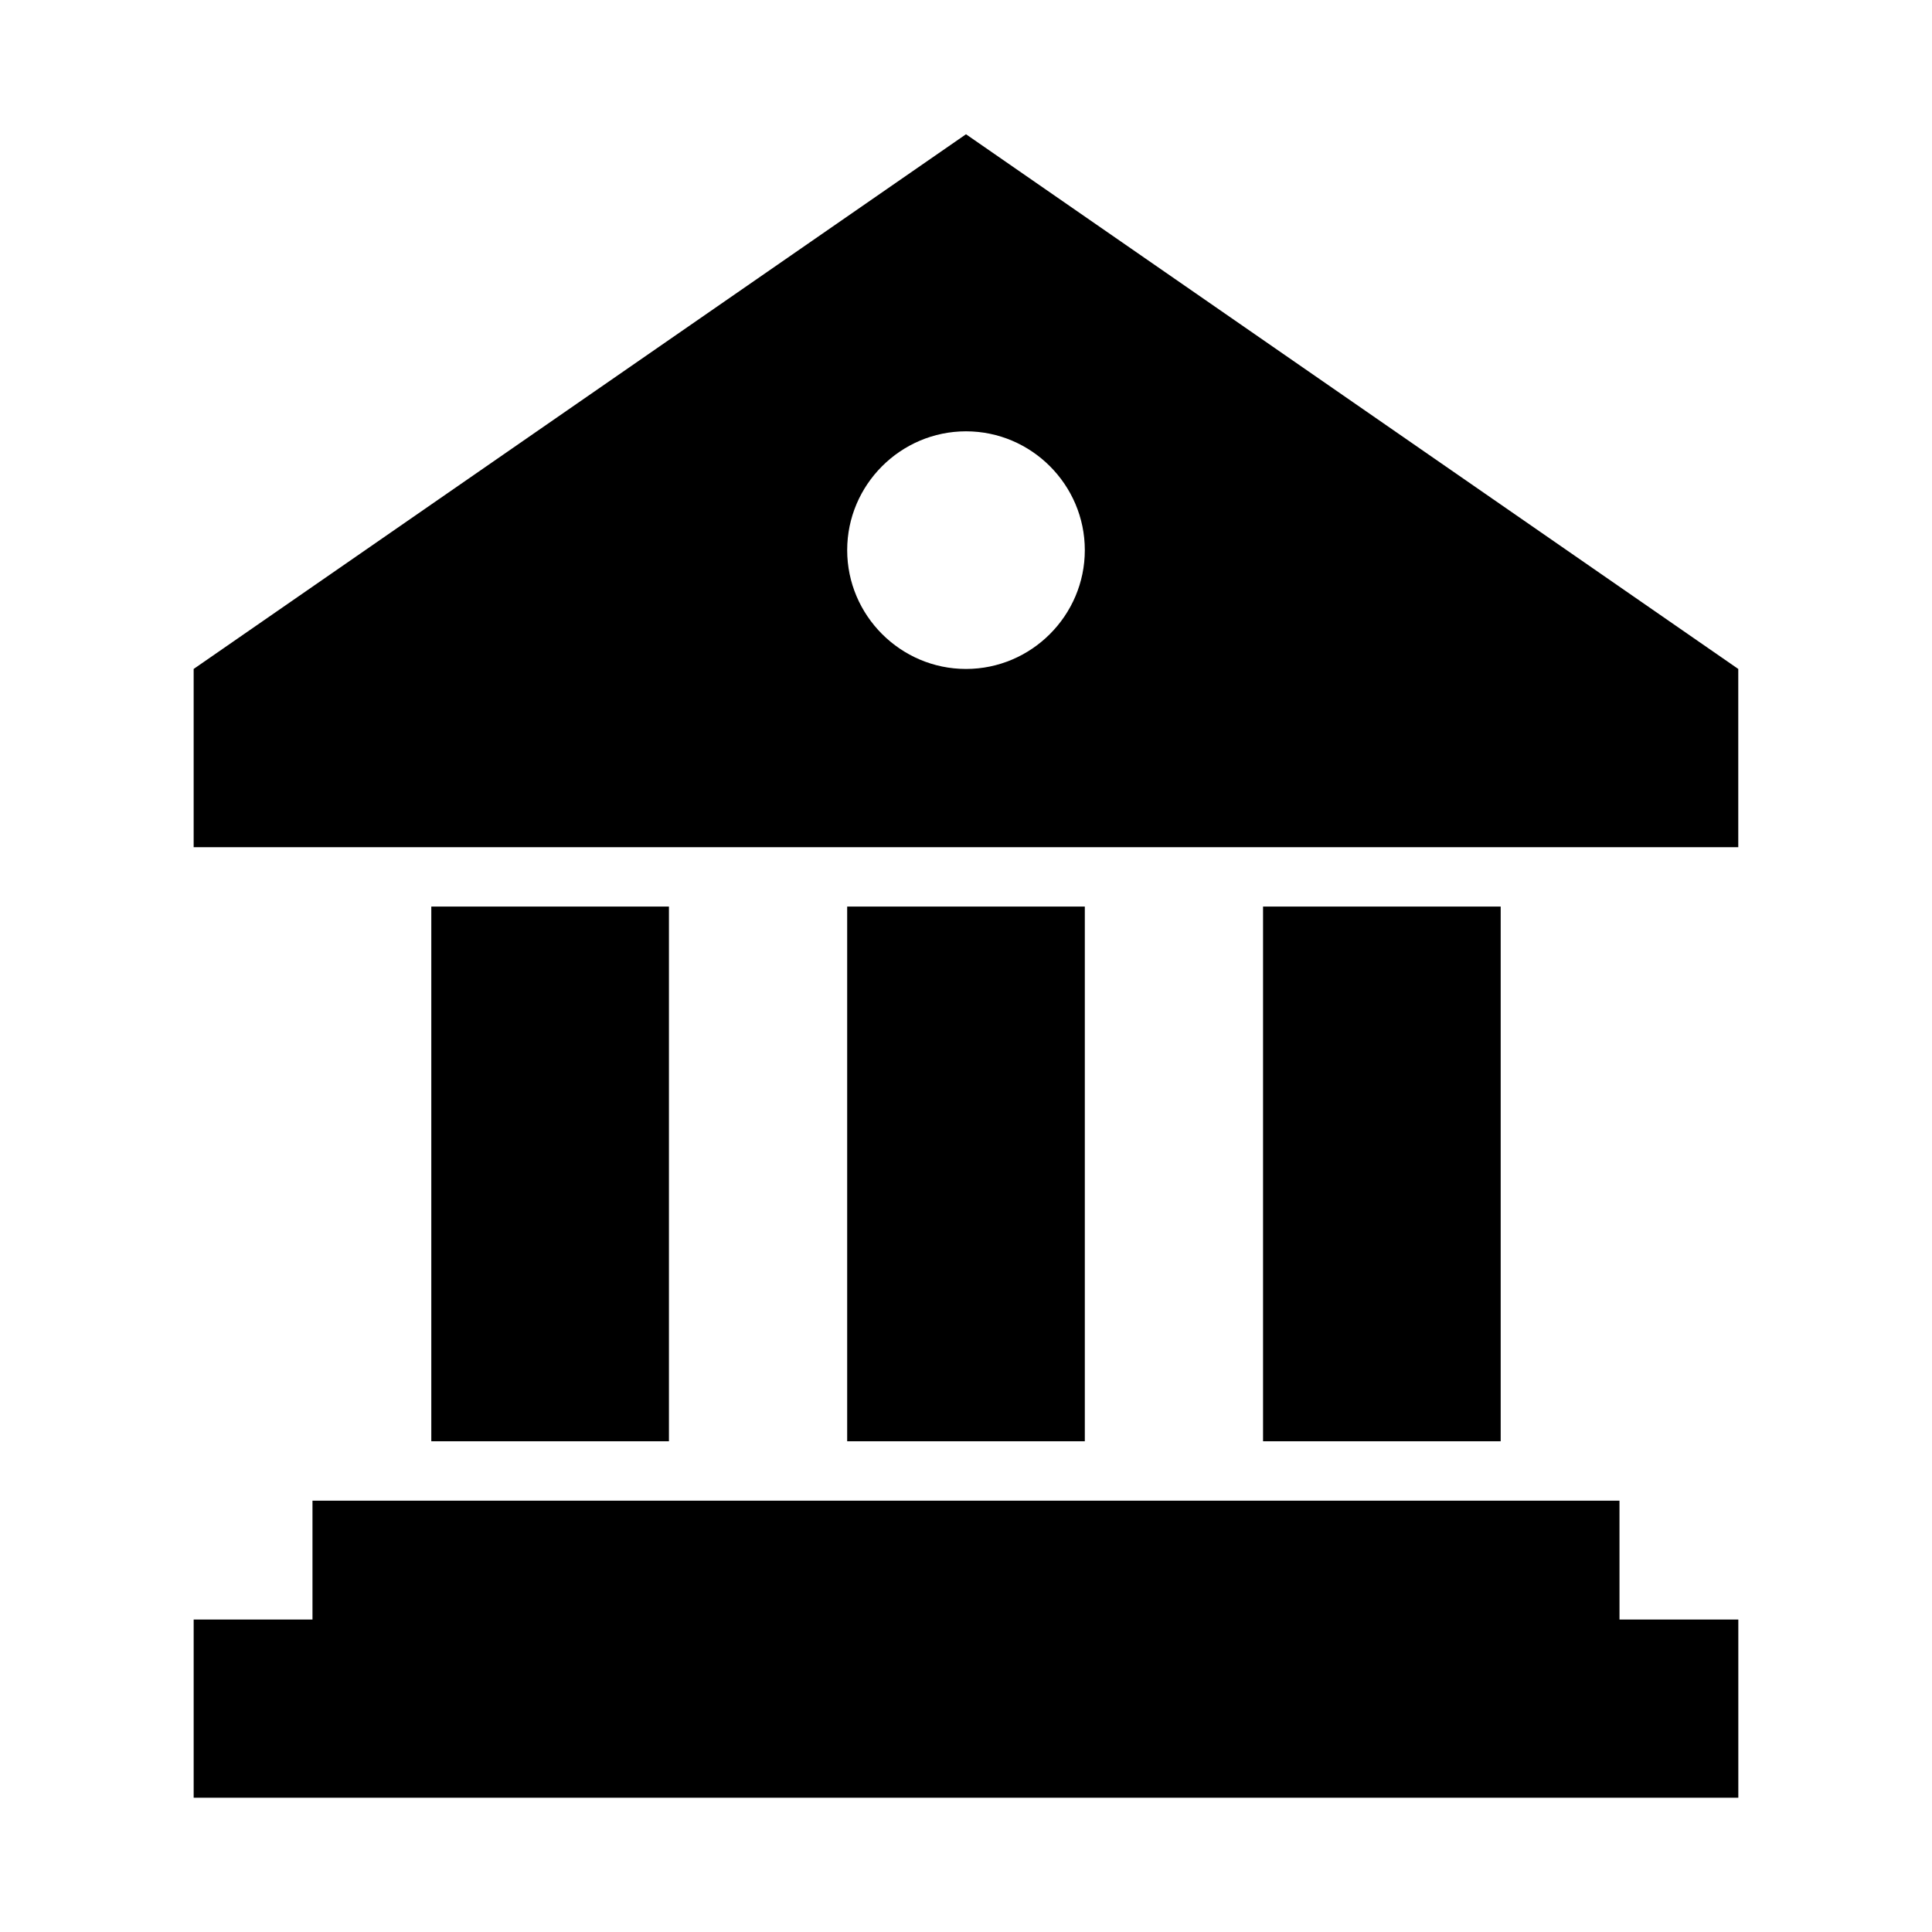 <?xml version="1.0" encoding="UTF-8"?>
<!-- The Best Svg Icon site in the world: iconSvg.co, Visit us! https://iconsvg.co -->
<svg fill="#000000" width="800px" height="800px" version="1.1" viewBox="144 144 512 512" xmlns="http://www.w3.org/2000/svg">
 <g>
  <path d="m573.18 541.7h-346.37v31.488h-31.488v47.23h409.35v-47.23h-31.488z"/>
  <path d="m368.51 384.25h62.977v141.7h-62.977z"/>
  <path d="m478.72 384.25h62.977v141.7h-62.977z"/>
  <path d="m258.3 384.25h62.977v141.7h-62.977z"/>
  <path d="m400 179.58-204.68 141.7v47.23h409.34v-47.23zm0 141.7c-17.32 0-31.488-14.168-31.488-31.488 0-17.32 14.168-31.488 31.488-31.488s31.488 14.168 31.488 31.488c0 17.32-14.172 31.488-31.488 31.488z"/>
 </g>
</svg>